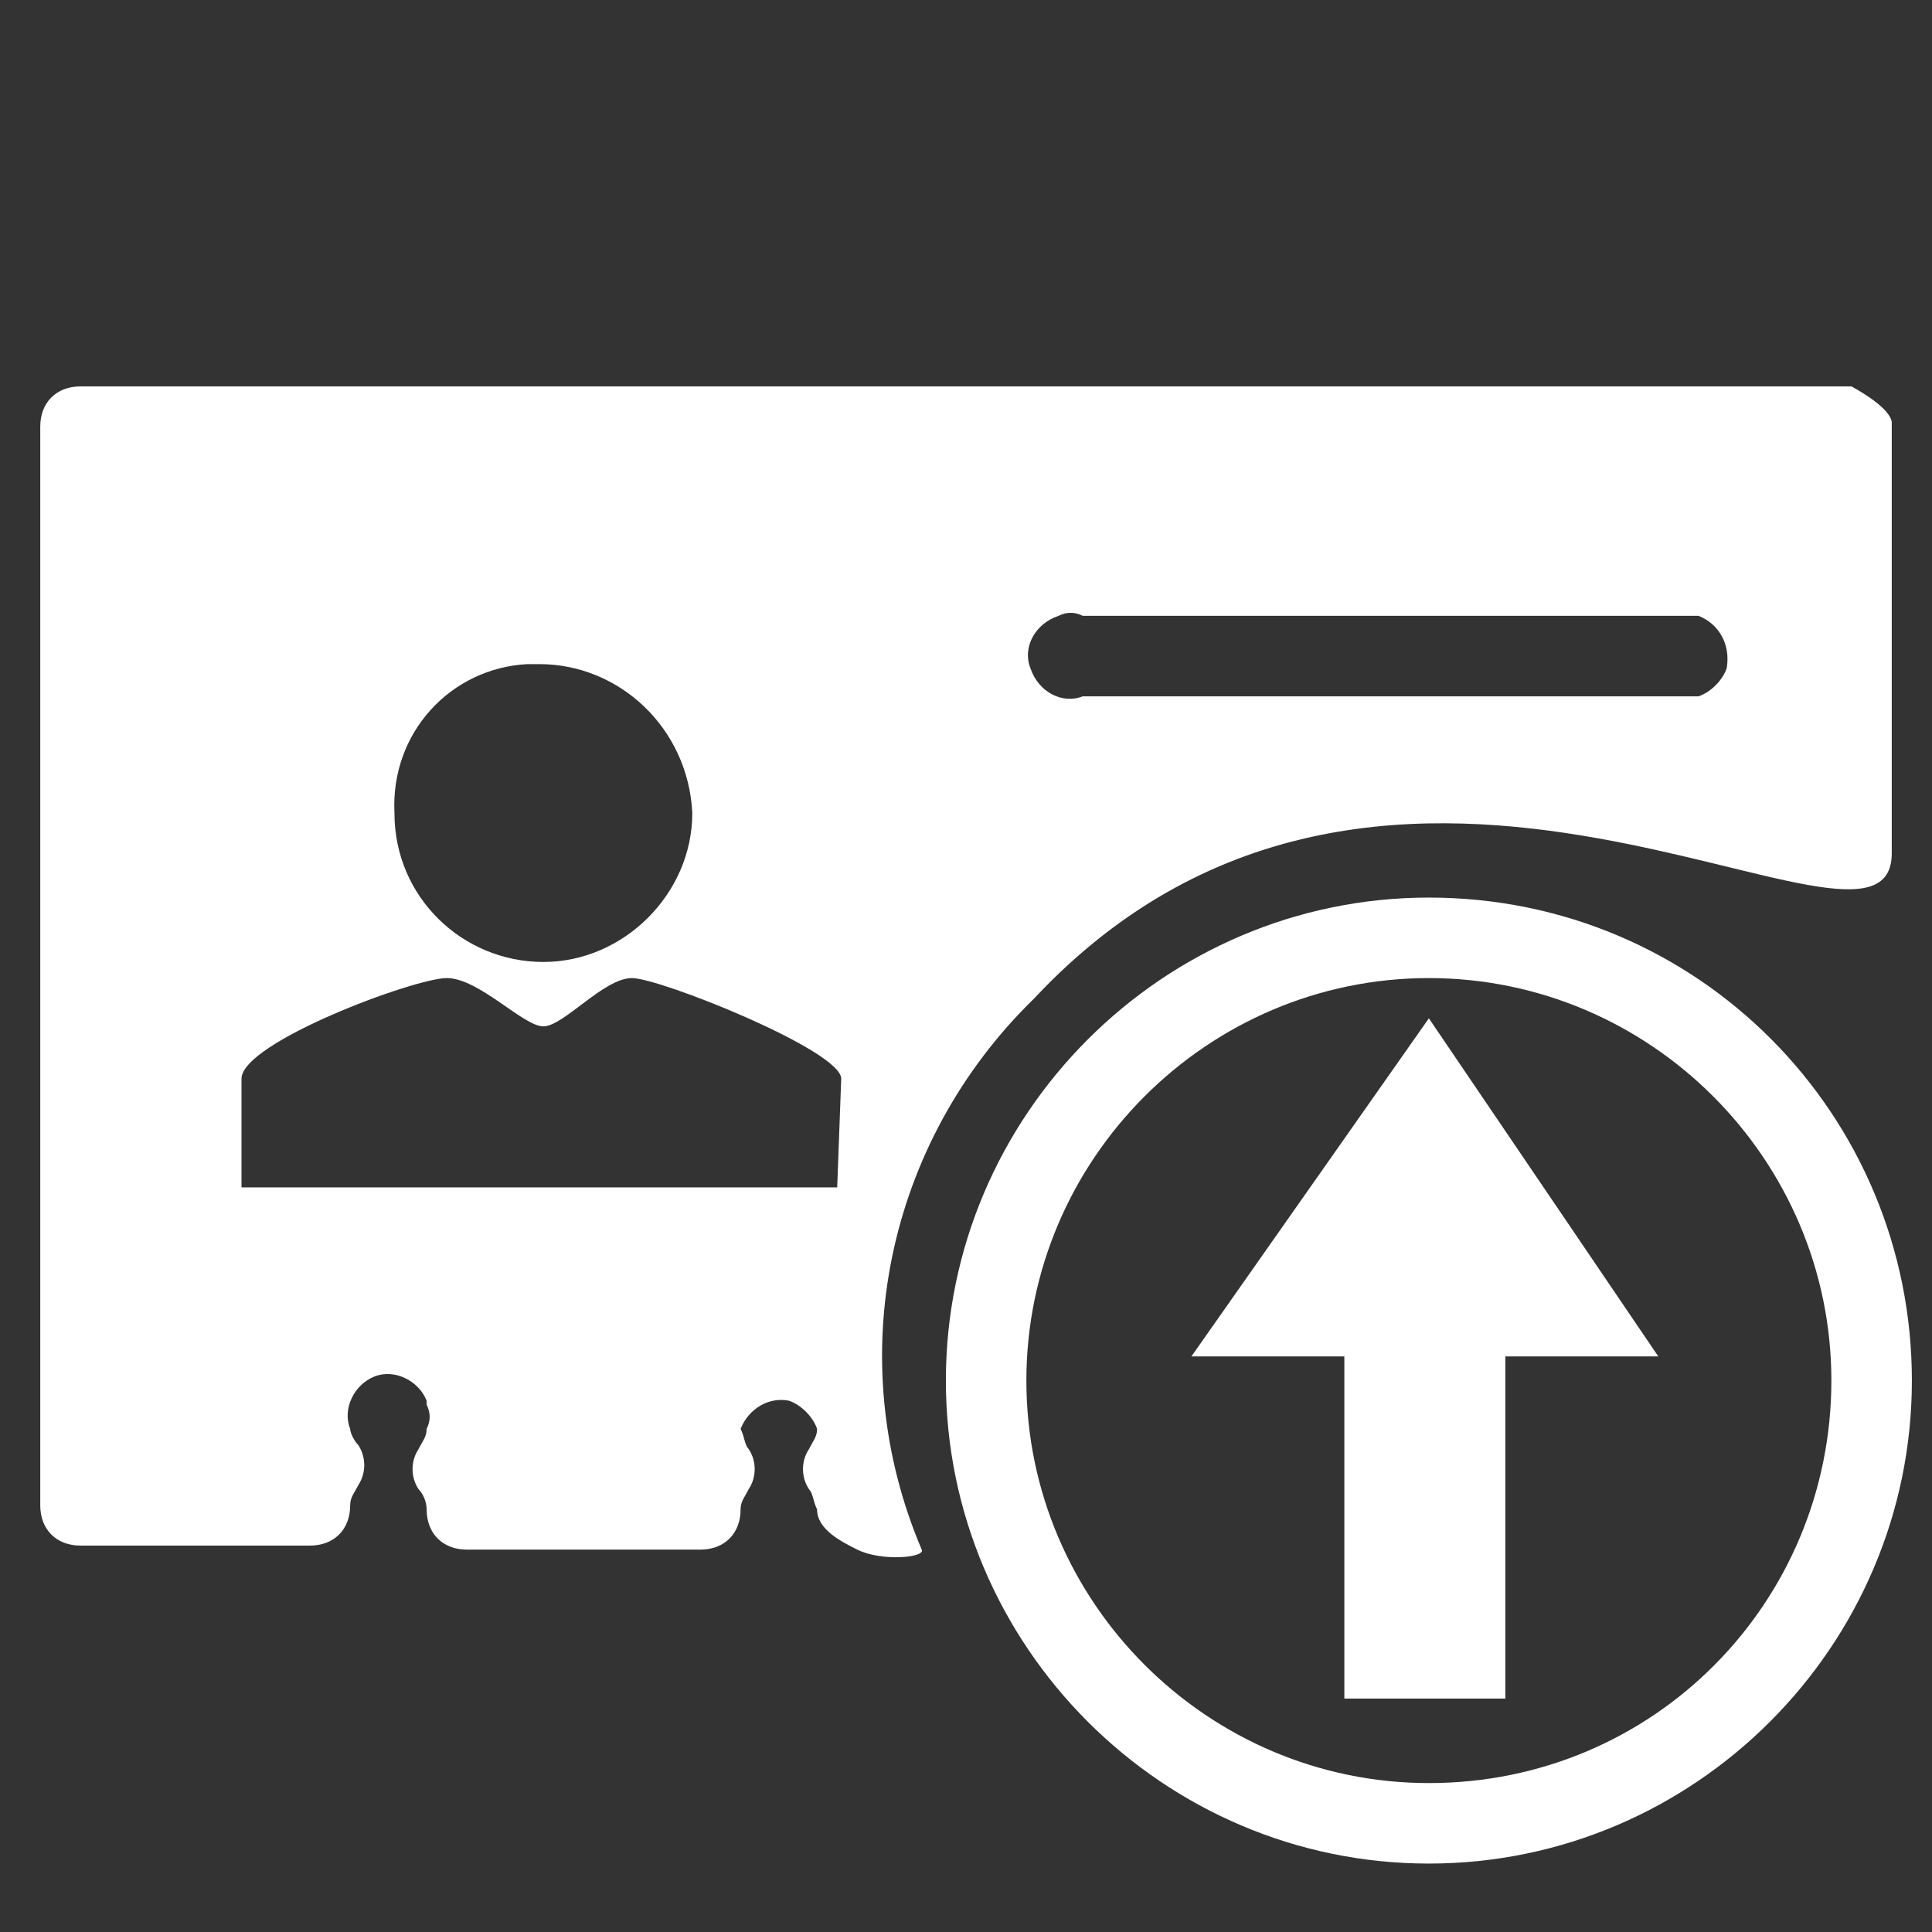 <svg xmlns="http://www.w3.org/2000/svg" xmlns:xlink="http://www.w3.org/1999/xlink" id="Calque_1" x="0px" y="0px" viewBox="0 0 48 48" style="enable-background:new 0 0 48 48;" xml:space="preserve">
<rect x="0" y="0" width="48" height="48" fill="#333333" stroke="none"/>
<style type="text/css">
	.st0{fill:#FFFFFF;}
	.st1{fill-rule:evenodd;clip-rule:evenodd;fill:#FFFFFF;}
</style>
<path class="st0" d="M47,21.2c0-1.1,0-10.2,0-10.7l0,0c0-0.1-0.1-0.4-1-0.9H2c-0.6,0-1,0.4-1,1v26.8c0,0.6,0.4,1,1,1h5.7  c0.6,0,1-0.4,1-1c0-0.2,0.1-0.3,0.2-0.5c0.2-0.3,0.2-0.7,0-1c-0.1-0.1-0.2-0.3-0.2-0.4c-0.2-0.5,0.1-1.1,0.6-1.3  c0.5-0.2,1.1,0.1,1.3,0.6c0,0,0,0,0,0.1c0.1,0.2,0.1,0.4,0,0.6c0,0.2-0.1,0.3-0.2,0.5c-0.2,0.3-0.2,0.7,0,1c0.1,0.1,0.2,0.3,0.2,0.5  c0,0.6,0.4,1,1,1h5.8c0.6,0,1-0.4,1-1c0-0.2,0.1-0.3,0.2-0.5c0.2-0.3,0.2-0.7,0-1c-0.1-0.1-0.1-0.3-0.2-0.5c0.2-0.5,0.7-0.8,1.2-0.7  c0.3,0.1,0.6,0.4,0.7,0.7c0,0.2-0.1,0.3-0.2,0.5c-0.2,0.3-0.2,0.7,0,1c0.1,0.1,0.1,0.3,0.2,0.5c0,0.5,0.6,0.8,1,1  c0.6,0.3,1.7,0.2,1.6,0c-2-4.7-0.9-10.1,2.8-13.7C34.6,15.3,47,24.9,47,21.2z M13.1,16.5h0.3c2,0,3.7,1.6,3.8,3.7l0,0  c0,2-1.7,3.7-3.7,3.7l0,0c-2,0-3.7-1.6-3.7-3.7C9.7,18.2,11.2,16.6,13.1,16.5L13.1,16.5z M20.8,29.5H6v-2.7c0-0.9,4.3-2.5,5.1-2.5  s1.9,1.2,2.4,1.2s1.5-1.2,2.2-1.2c0.7,0,5.2,1.8,5.2,2.5L20.8,29.5z M42.2,17.3H26.9c-0.5,0.2-1.1-0.1-1.3-0.7  c-0.2-0.5,0.1-1.1,0.7-1.3c0.2-0.1,0.4-0.1,0.6,0h15.3c0.5,0.2,0.8,0.7,0.7,1.3C42.8,16.9,42.5,17.2,42.2,17.3z"></path>
<path class="st1" d="M35.5,22.3c-6.6,0-12,5.4-12,12s5.4,12,12,12s12-5.4,12-12S42.2,22.3,35.5,22.3z M35.5,44.3  c-5.5,0-10-4.5-10-10s4.5-10,10-10s10,4.5,10,10S41.1,44.3,35.5,44.3z"></path>
<path class="st1" d="M35.5,25.3l-5.9,8.4h3.8v8.5h4v-8.5h3.8L35.5,25.3z"></path>
</svg>